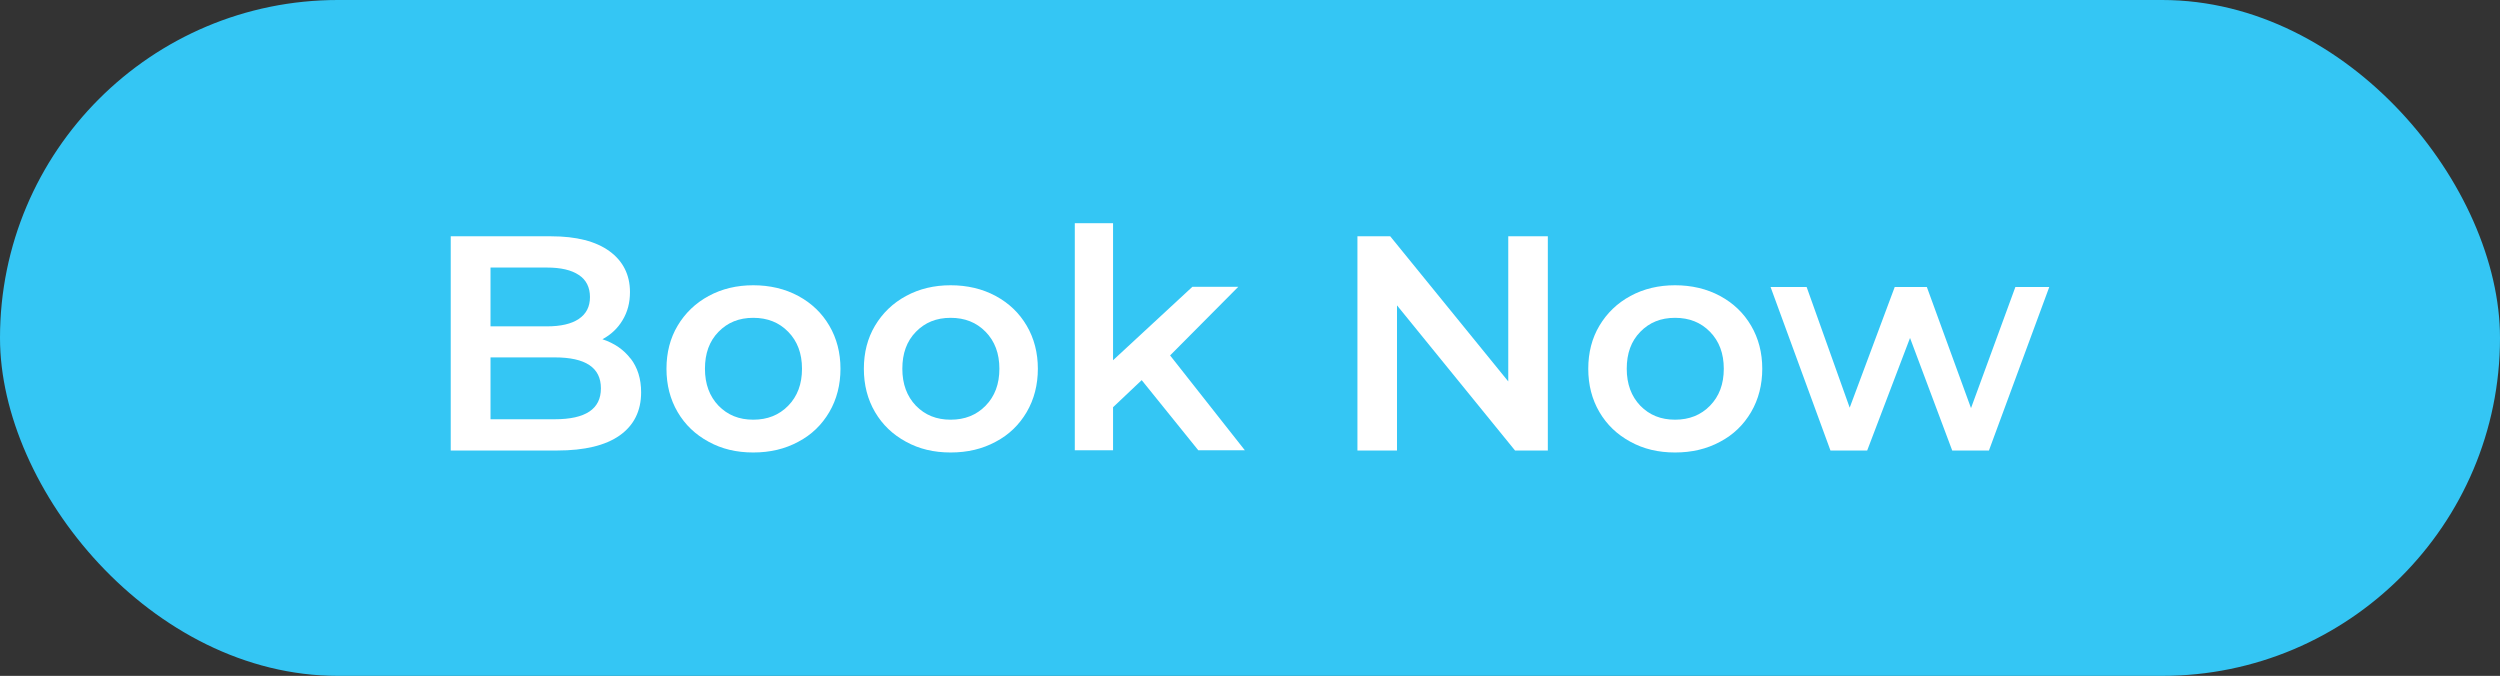 <?xml version="1.0" encoding="UTF-8"?> <svg xmlns="http://www.w3.org/2000/svg" id="Layer_2" viewBox="0 0 114.37 30.92"><rect x="0" y="0" width="114.37" height="30.92" fill="#333333" stroke="none"/><defs><style>.cls-1{fill:#fff;}.cls-2{fill:#34c6f4;}</style></defs><g id="Layer_1-2"><rect class="cls-2" x="0" y="0" width="114.37" height="30.92" rx="15.46" ry="15.46"></rect><path class="cls-1" d="M28.85,16.4c.32.42.48.93.48,1.55,0,.85-.33,1.51-.98,1.97s-1.61.69-2.86.69h-4.87v-9.8h4.59c1.16,0,2.05.23,2.67.68.62.45.94,1.08.94,1.87,0,.49-.11.91-.34,1.29-.22.37-.53.66-.92.87.54.18.97.47,1.29.89ZM22.44,12.23v2.7h2.58c.63,0,1.12-.11,1.46-.34.34-.23.51-.56.51-1s-.17-.79-.51-1.01c-.34-.23-.83-.34-1.46-.34h-2.58ZM27.49,17.76c0-.94-.7-1.41-2.11-1.41h-2.94v2.83h2.94c1.41,0,2.11-.47,2.11-1.41Z"></path><path class="cls-1" d="M32.42,20.21c-.61-.33-1.08-.78-1.42-1.36-.34-.58-.51-1.24-.51-1.98s.17-1.4.51-1.97.81-1.03,1.42-1.36c.61-.33,1.29-.49,2.04-.49s1.45.16,2.06.49c.61.33,1.08.78,1.42,1.36s.51,1.24.51,1.97-.17,1.4-.51,1.98c-.34.58-.81,1.04-1.42,1.36-.61.33-1.29.49-2.06.49s-1.44-.16-2.04-.49ZM36.06,18.56c.42-.43.63-.99.63-1.69s-.21-1.26-.63-1.69c-.42-.43-.95-.64-1.6-.64s-1.17.21-1.59.64c-.42.43-.62.99-.62,1.69s.21,1.26.62,1.69c.42.43.94.64,1.59.64s1.18-.21,1.6-.64Z"></path><path class="cls-1" d="M41.45,20.21c-.61-.33-1.08-.78-1.42-1.36-.34-.58-.51-1.24-.51-1.98s.17-1.4.51-1.97.81-1.03,1.42-1.36c.61-.33,1.29-.49,2.04-.49s1.45.16,2.06.49c.61.33,1.08.78,1.42,1.36s.51,1.24.51,1.97-.17,1.4-.51,1.98c-.34.58-.81,1.04-1.42,1.36-.61.33-1.29.49-2.06.49s-1.44-.16-2.04-.49ZM45.09,18.56c.42-.43.63-.99.63-1.69s-.21-1.26-.63-1.69c-.42-.43-.95-.64-1.6-.64s-1.17.21-1.59.64c-.42.43-.62.99-.62,1.69s.21,1.26.62,1.69c.42.43.94.64,1.59.64s1.18-.21,1.6-.64Z"></path><path class="cls-1" d="M52.22,17.4l-1.3,1.23v1.97h-1.75v-10.39h1.75v6.27l3.63-3.36h2.1l-3.12,3.14,3.42,4.34h-2.13l-2.59-3.21Z"></path><path class="cls-1" d="M70.81,10.81v9.8h-1.5l-5.4-6.64v6.64h-1.81v-9.8h1.5l5.4,6.64v-6.64h1.81Z"></path><path class="cls-1" d="M74.59,20.21c-.61-.33-1.08-.78-1.42-1.36-.34-.58-.51-1.24-.51-1.98s.17-1.4.51-1.97.81-1.03,1.42-1.36c.61-.33,1.29-.49,2.04-.49s1.45.16,2.06.49c.61.33,1.08.78,1.42,1.36s.51,1.24.51,1.97-.17,1.4-.51,1.98c-.34.58-.81,1.04-1.42,1.36-.61.33-1.29.49-2.06.49s-1.44-.16-2.04-.49ZM78.23,18.56c.42-.43.63-.99.63-1.69s-.21-1.26-.63-1.69c-.42-.43-.95-.64-1.6-.64s-1.17.21-1.59.64c-.42.43-.62.99-.62,1.69s.21,1.26.62,1.69c.42.43.94.64,1.59.64s1.18-.21,1.6-.64Z"></path><path class="cls-1" d="M93.75,13.13l-2.76,7.48h-1.68l-1.93-5.15-1.96,5.15h-1.68l-2.74-7.48h1.65l1.97,5.52,2.06-5.52h1.47l2.02,5.54,2.03-5.54h1.55Z"></path></g></svg> 